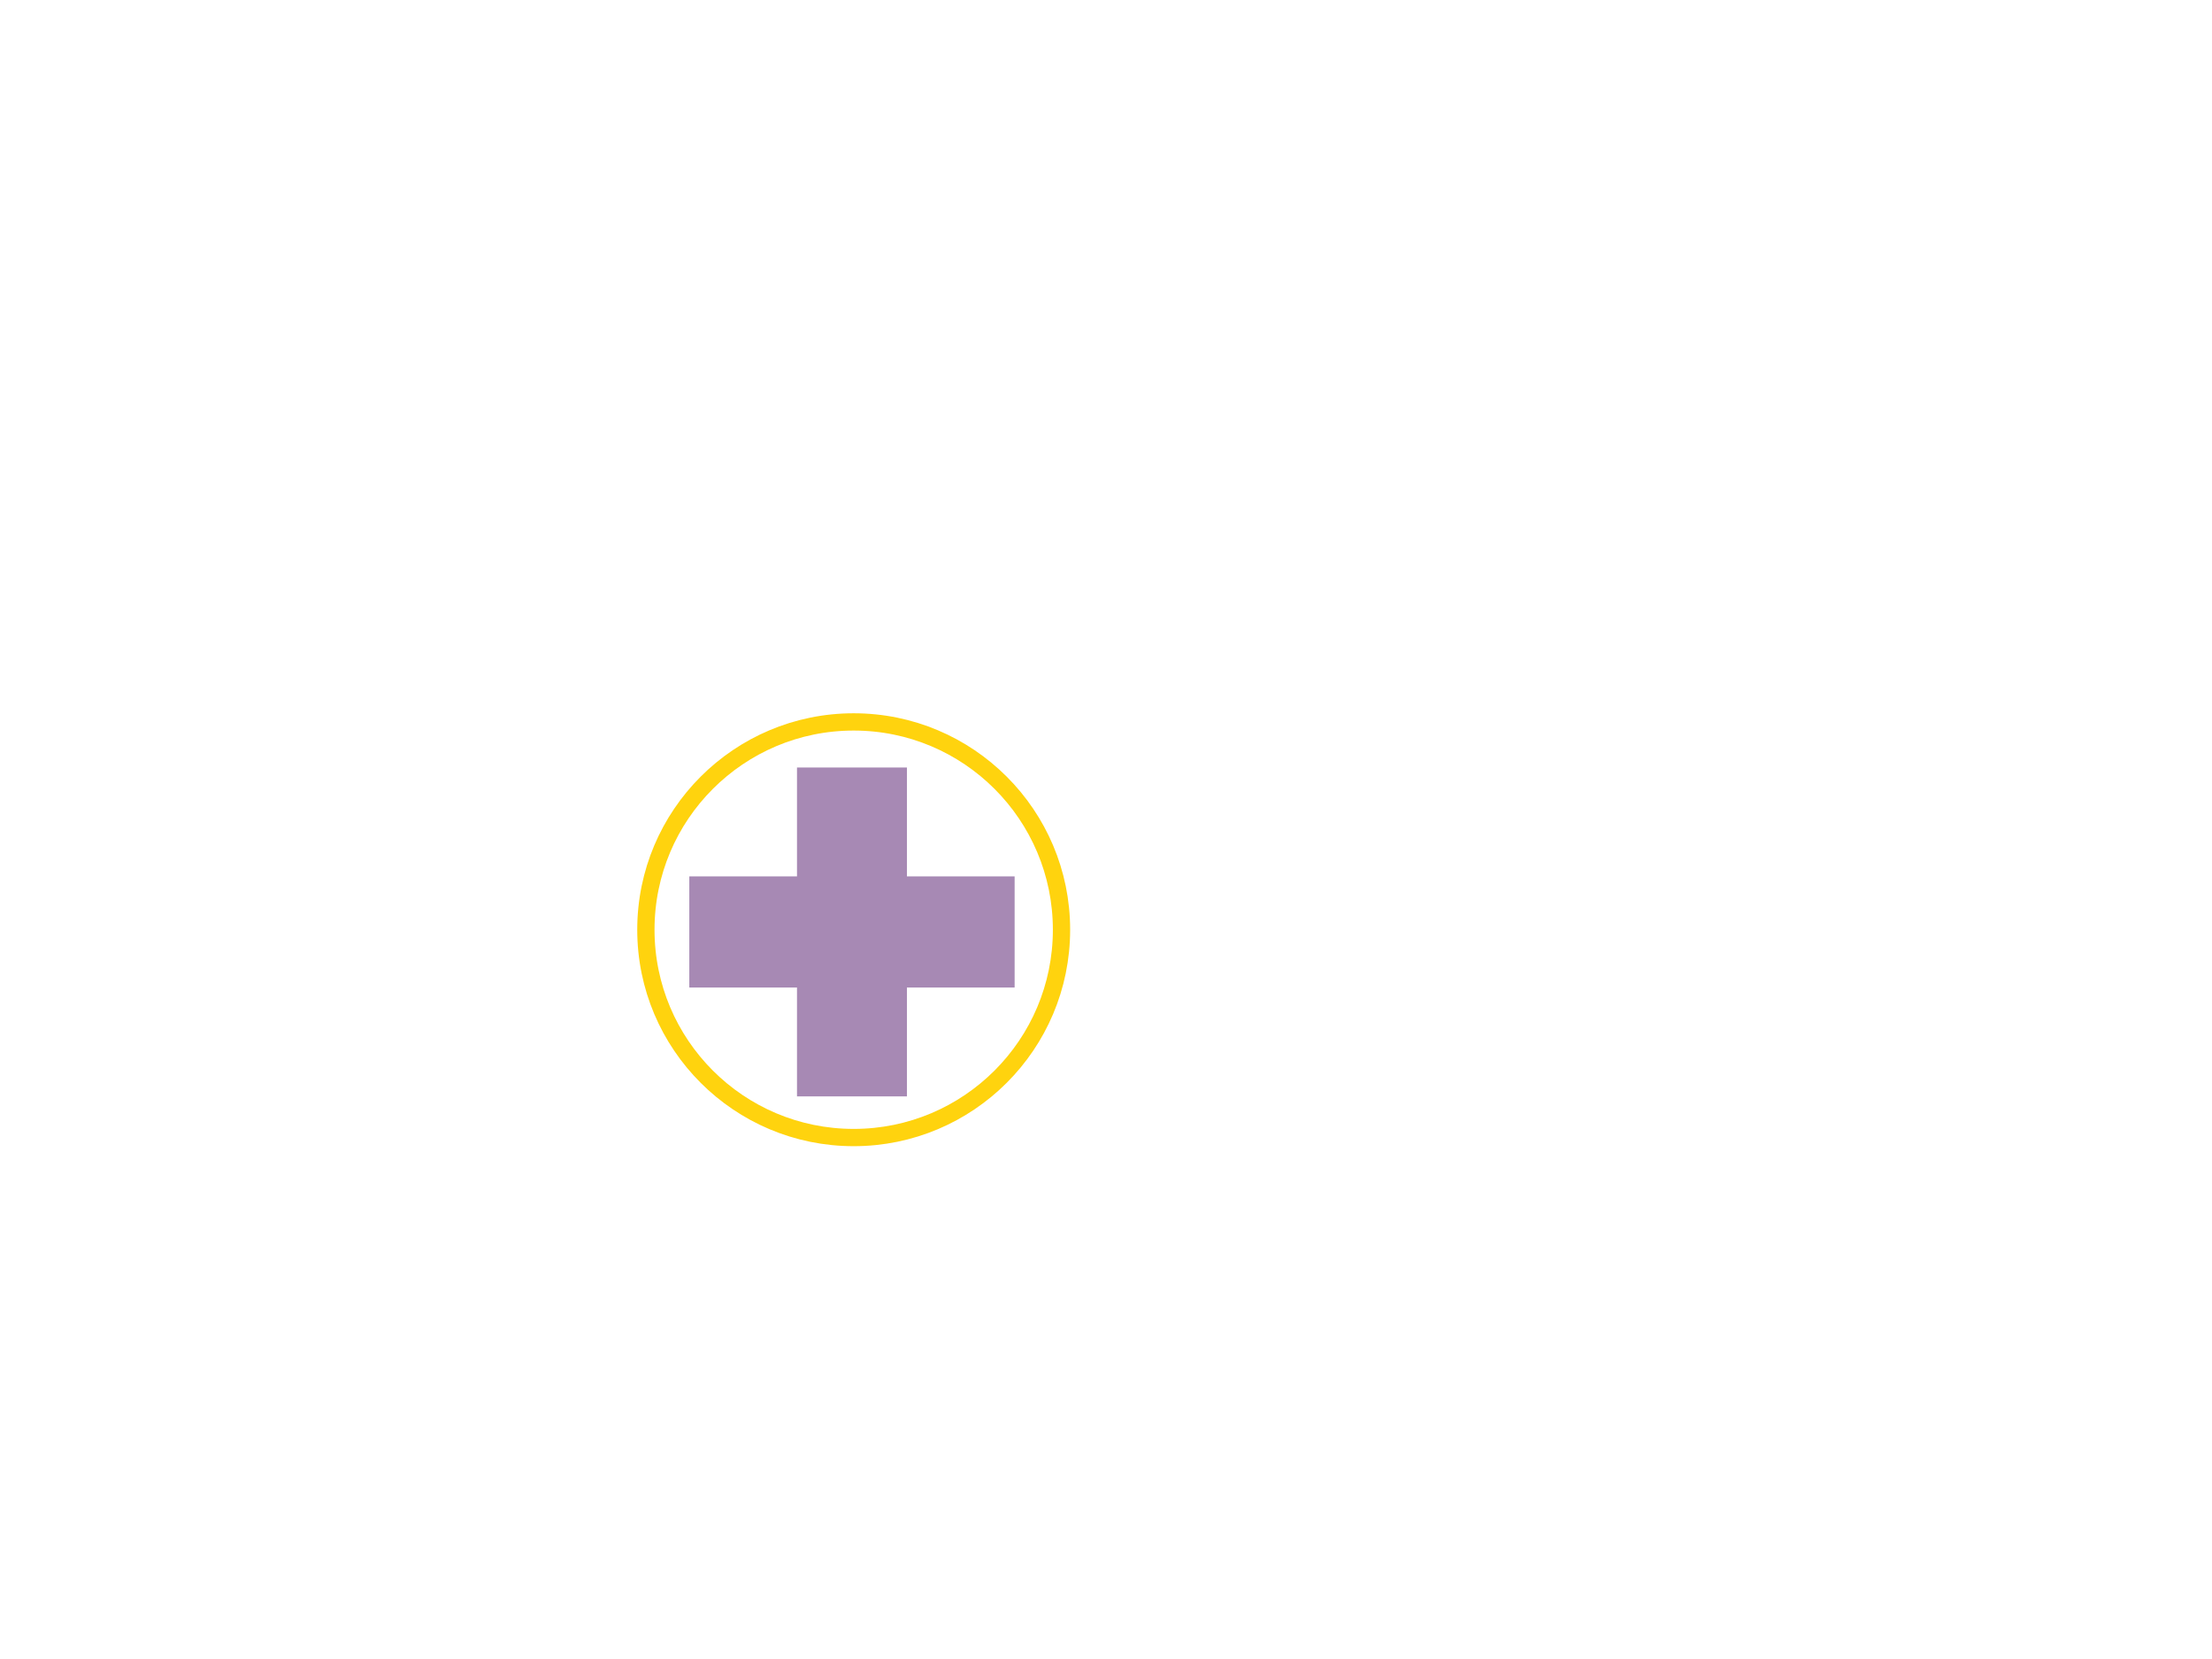 <?xml version="1.0"?><svg width="640" height="480" xmlns="http://www.w3.org/2000/svg">
 <title>emergency dross</title>
 <g>
  <title>Layer 1</title>
  <g id="layer1">
   <path fill="#a789b4" fill-rule="evenodd" stroke="#0000ff" stroke-width="0" stroke-miterlimit="4" id="rect1337" d="m230.595,222.062l0,31.502l-31.157,0l0,32.157l31.157,0l0,31.497l31.81,0l0,-31.497l31.157,0l0,-32.157l-31.157,0l0,-31.502l-31.81,0z"/>
  </g>
  <circle id="svg_2" r="60.127" cy="269" cx="247" stroke-width="5" stroke="#ffd30e" fill="none"/>
 </g>
</svg>